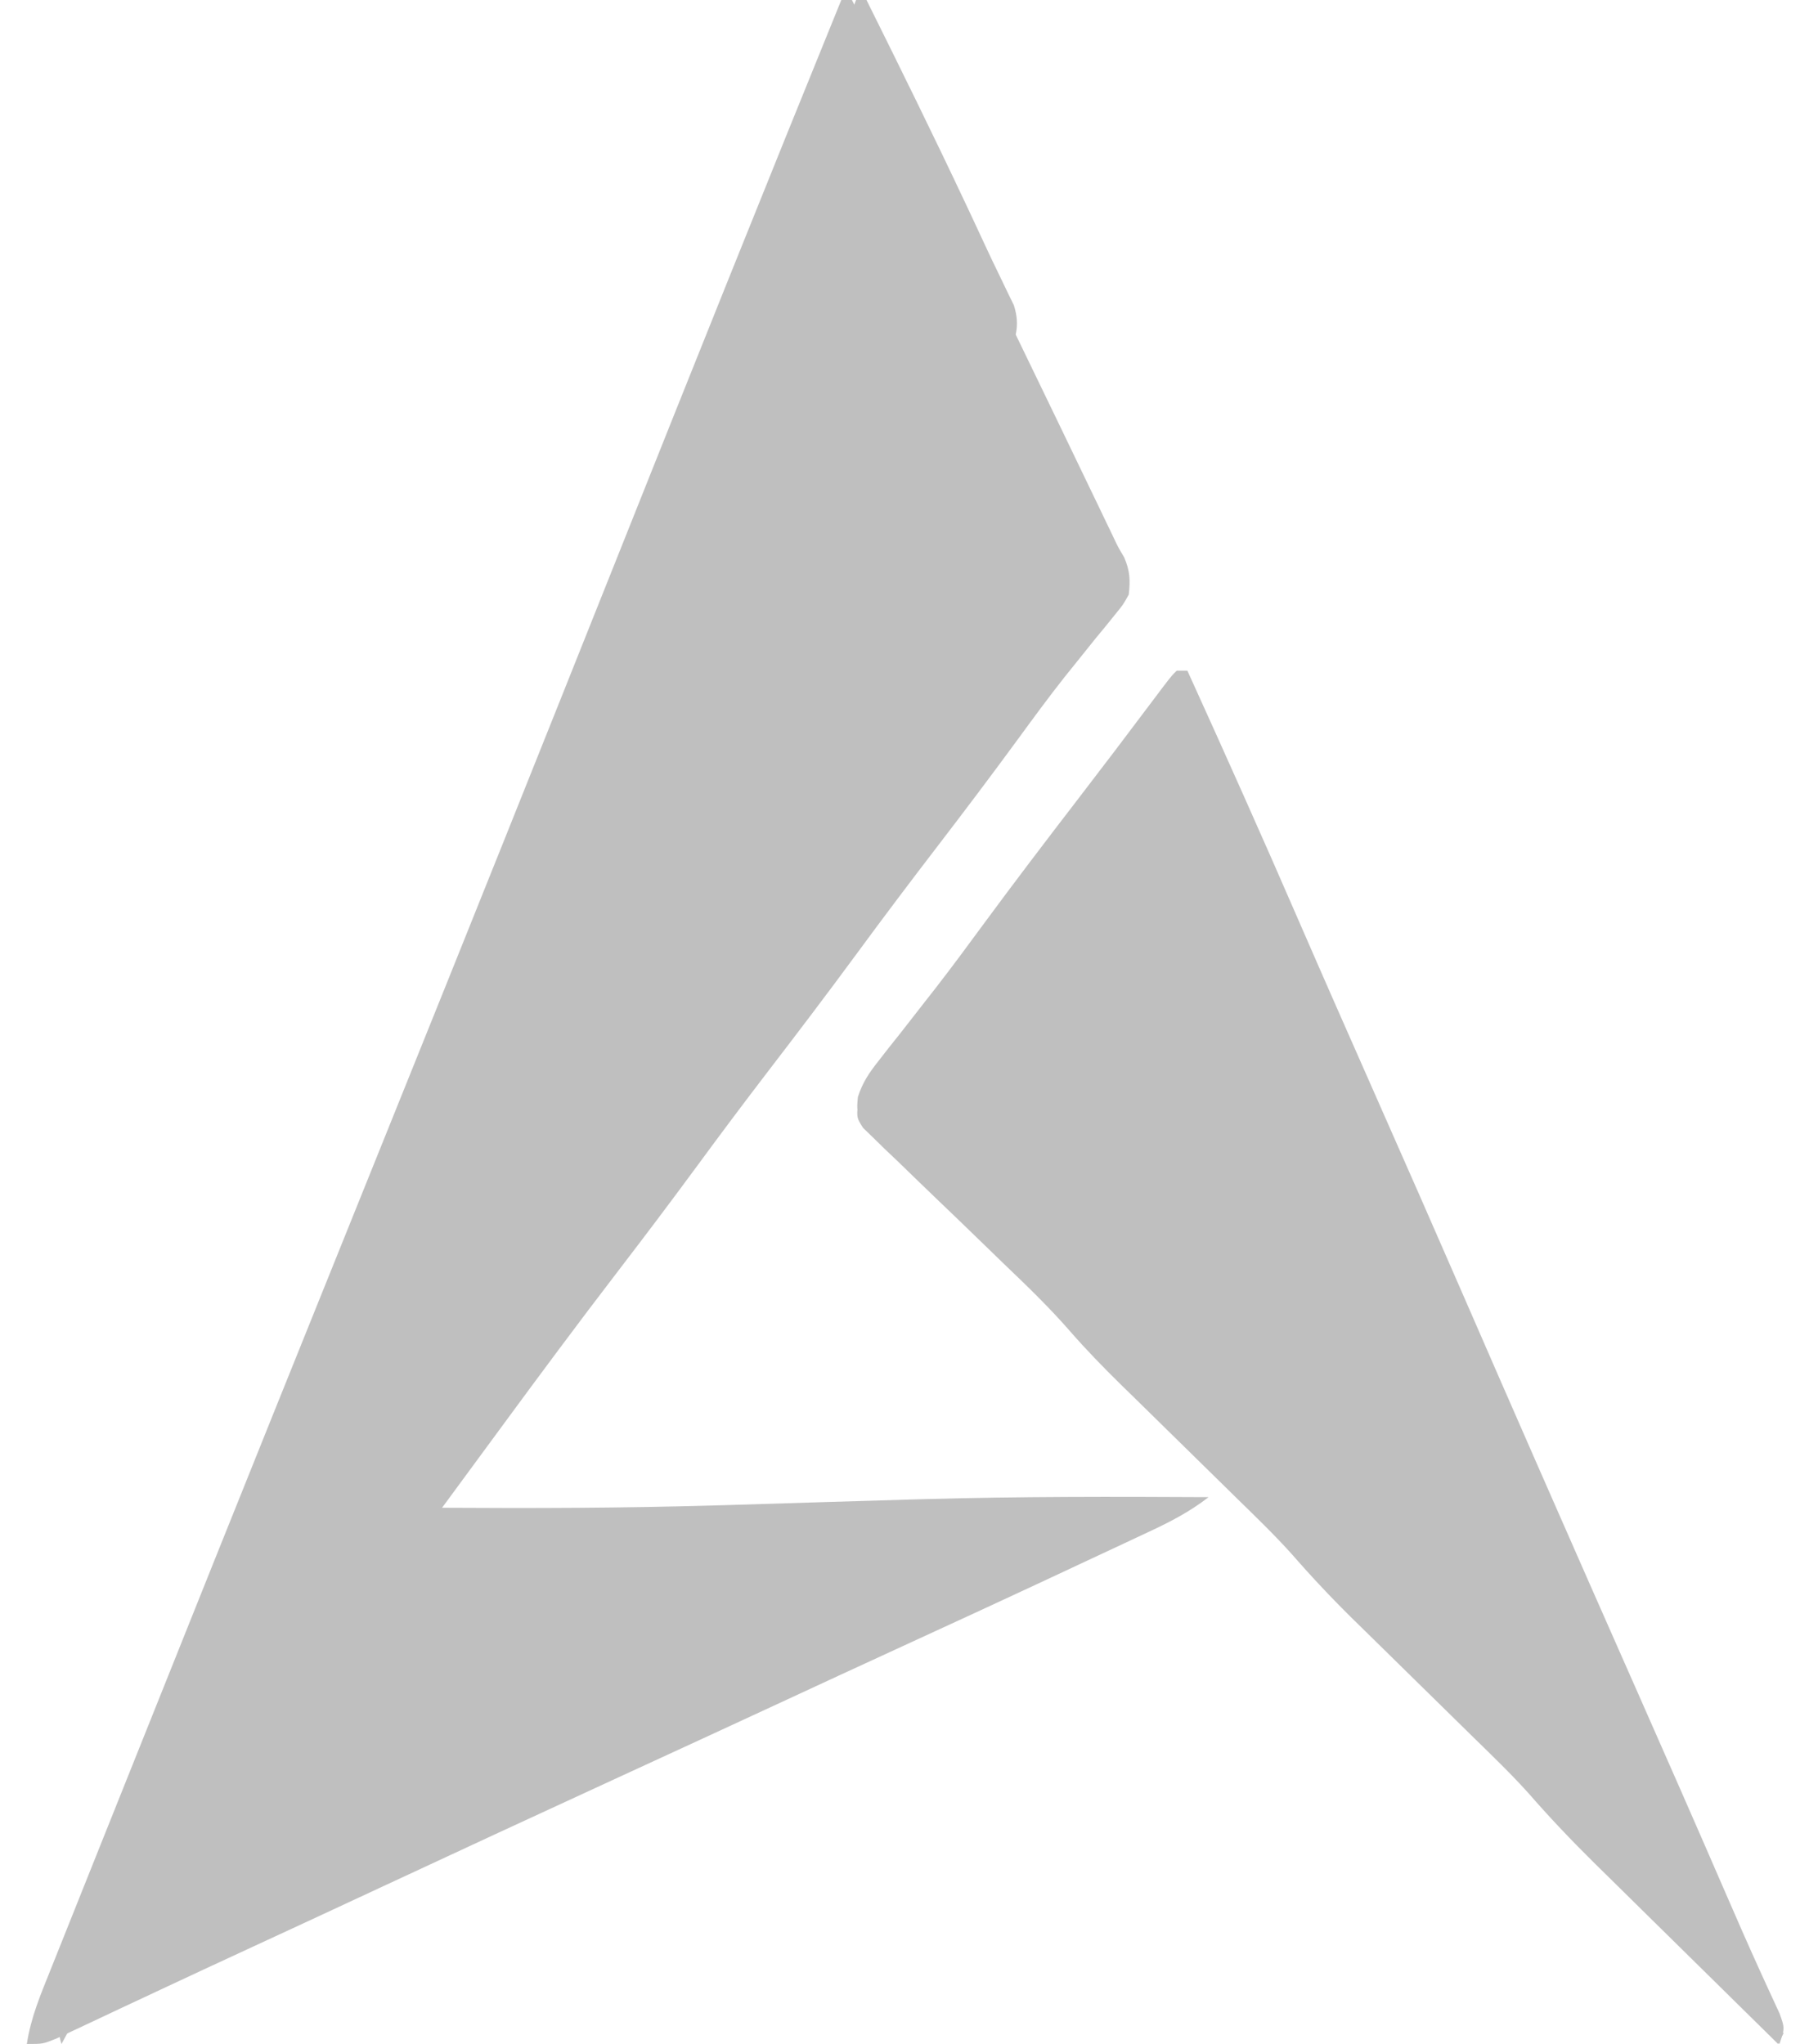 <svg width="59" height="67" viewBox="0 0 59 67" fill="none" xmlns="http://www.w3.org/2000/svg">
<g opacity="0.5">
<path d="M27.576 -0C27.691 -0 27.806 -0 27.925 -0C29.178 2.481 30.415 4.968 31.611 7.477C32.176 8.663 32.749 9.846 33.323 11.029C34.218 12.875 35.109 14.723 35.998 16.573C36.119 16.825 36.119 16.825 36.242 17.082C36.313 17.229 36.383 17.375 36.456 17.526C36.641 17.921 36.641 17.921 36.849 18.271C37.037 18.713 37.053 19.014 36.998 19.491C36.812 19.825 36.812 19.825 36.549 20.145C36.452 20.266 36.354 20.387 36.253 20.513C36.146 20.642 36.039 20.771 35.929 20.905C35.702 21.186 35.476 21.469 35.25 21.751C35.134 21.896 35.018 22.04 34.898 22.189C34.366 22.861 33.861 23.552 33.355 24.244C32.489 25.425 31.608 26.595 30.716 27.757C29.832 28.909 28.959 30.067 28.099 31.238C27.124 32.565 26.129 33.875 25.126 35.182C24.362 36.18 23.609 37.185 22.865 38.199C22.005 39.369 21.132 40.527 20.248 41.679C18.947 43.375 17.674 45.09 16.409 46.813C16.132 47.189 15.855 47.566 15.578 47.943C15.215 48.436 14.852 48.929 14.49 49.423C17.464 49.442 20.434 49.433 23.407 49.347C23.54 49.343 23.673 49.339 23.809 49.336C24.895 49.304 25.981 49.27 27.066 49.236C28.013 49.207 28.96 49.178 29.907 49.151C30.039 49.148 30.171 49.144 30.307 49.14C33.409 49.053 36.511 49.058 39.615 49.075C38.994 49.557 38.345 49.892 37.634 50.222C37.445 50.311 37.445 50.311 37.252 50.401C36.84 50.595 36.428 50.787 36.016 50.979C35.73 51.113 35.443 51.247 35.156 51.381C33.17 52.311 31.18 53.231 29.186 54.145C28.055 54.663 26.927 55.187 25.798 55.71C23.958 56.563 22.116 57.412 20.273 58.259C17.648 59.467 15.025 60.68 12.406 61.901C10.976 62.568 9.545 63.232 8.113 63.893C7.162 64.333 6.211 64.773 5.263 65.219C4.809 65.432 4.356 65.644 3.902 65.856C3.685 65.958 3.468 66.06 3.251 66.163C2.952 66.304 2.652 66.444 2.352 66.585C2.181 66.665 2.01 66.745 1.834 66.828C1.404 67 1.404 67 0.88 67C1.007 66.149 1.325 65.394 1.644 64.601C1.706 64.447 1.767 64.293 1.83 64.135C2.036 63.619 2.243 63.103 2.449 62.588C2.597 62.219 2.744 61.851 2.891 61.482C3.292 60.479 3.693 59.476 4.095 58.473C4.435 57.625 4.774 56.777 5.113 55.93C7.654 49.574 10.211 43.224 12.772 36.876C15.286 30.647 17.782 24.41 20.27 18.17C22.687 12.106 25.114 6.046 27.576 -0Z" fill="#808080"/>
<path d="M38.57 21.984C38.686 21.984 38.801 21.984 38.92 21.984C40.151 24.694 41.367 27.409 42.551 30.139C43.373 32.03 44.205 33.916 45.039 35.802C46.043 38.07 47.041 40.34 48.031 42.615C48.79 44.361 49.553 46.105 50.317 47.849C50.379 47.99 50.441 48.132 50.505 48.277C51.557 50.677 52.615 53.074 53.675 55.47C54.636 57.644 55.593 59.819 56.538 62C56.918 62.875 57.299 63.749 57.695 64.617C57.755 64.749 57.815 64.881 57.877 65.017C58.027 65.346 58.179 65.674 58.331 66.002C58.502 66.478 58.502 66.478 58.327 67C57.367 66.05 56.408 65.099 55.45 64.148C55.004 63.707 54.559 63.265 54.113 62.824C53.682 62.397 53.251 61.97 52.821 61.543C52.579 61.303 52.336 61.063 52.094 60.823C51.329 60.062 50.593 59.291 49.888 58.475C49.319 57.836 48.704 57.242 48.093 56.642C47.955 56.505 47.816 56.367 47.672 56.225C47.232 55.79 46.791 55.355 46.351 54.92C45.769 54.347 45.188 53.773 44.608 53.198C44.476 53.069 44.345 52.94 44.21 52.807C43.51 52.115 42.847 51.405 42.202 50.662C41.642 50.034 41.039 49.449 40.439 48.859C40.304 48.725 40.169 48.592 40.03 48.454C39.602 48.031 39.174 47.608 38.745 47.186C38.18 46.629 37.616 46.071 37.051 45.513C36.924 45.388 36.796 45.262 36.665 45.133C36.085 44.559 35.523 43.98 34.989 43.363C34.325 42.597 33.603 41.897 32.872 41.193C32.588 40.916 32.304 40.64 32.021 40.363C31.578 39.931 31.135 39.501 30.689 39.072C30.256 38.656 29.826 38.235 29.397 37.815C29.262 37.687 29.127 37.559 28.989 37.427C28.866 37.306 28.744 37.185 28.619 37.061C28.51 36.956 28.402 36.851 28.29 36.743C28.08 36.41 28.08 36.41 28.119 35.959C28.276 35.477 28.484 35.171 28.798 34.774C28.911 34.629 29.024 34.484 29.14 34.335C29.263 34.181 29.385 34.027 29.512 33.868C29.769 33.538 30.027 33.208 30.284 32.878C30.414 32.712 30.543 32.546 30.677 32.376C31.222 31.672 31.75 30.957 32.276 30.24C33.26 28.905 34.263 27.586 35.274 26.272C36.115 25.178 36.949 24.08 37.776 22.976C38.378 22.175 38.378 22.175 38.57 21.984Z" fill="#808080"/>
<path d="M28.06 -0C28.173 -0 28.286 -0 28.402 -0C29.505 2.221 30.602 4.444 31.658 6.689C31.732 6.846 31.806 7.003 31.882 7.165C32.023 7.466 32.164 7.768 32.303 8.07C32.453 8.394 32.607 8.716 32.764 9.036C32.845 9.204 32.925 9.372 33.008 9.545C33.081 9.696 33.155 9.847 33.231 10.002C33.453 10.694 33.289 11.122 32.988 11.764C32.899 11.925 32.81 12.087 32.718 12.253C32.616 12.437 32.515 12.621 32.411 12.811C32.3 13.009 32.19 13.207 32.076 13.411C31.96 13.62 31.844 13.83 31.728 14.04C31.364 14.698 30.997 15.354 30.63 16.01C30.572 16.113 30.515 16.216 30.455 16.323C29.775 17.538 29.092 18.752 28.407 19.965C27.833 20.981 27.261 21.998 26.689 23.015C26.403 23.523 26.118 24.03 25.832 24.538C25.718 24.741 25.604 24.944 25.49 25.146C23.433 28.801 21.377 32.456 19.321 36.11C19.265 36.211 19.208 36.311 19.15 36.415C19.035 36.618 18.921 36.821 18.807 37.024C18.522 37.531 18.237 38.038 17.951 38.545C17.433 39.467 16.914 40.388 16.395 41.31C15.281 43.287 14.169 45.264 13.067 47.248C11.907 49.336 10.735 51.418 9.563 53.499C9.216 54.114 8.87 54.728 8.524 55.343C8.468 55.444 8.411 55.544 8.353 55.648C8.069 56.153 7.785 56.658 7.501 57.163C6.977 58.093 6.454 59.023 5.93 59.953C4.609 62.293 3.295 64.637 2.015 67C1.766 66.241 2.097 65.714 2.384 65.007C2.444 64.856 2.504 64.704 2.566 64.547C2.769 64.035 2.974 63.525 3.18 63.014C3.325 62.65 3.47 62.285 3.615 61.92C3.928 61.132 4.243 60.344 4.558 59.556C5.062 58.296 5.564 57.034 6.066 55.772C6.108 55.666 6.151 55.559 6.194 55.45C6.367 55.016 6.539 54.582 6.712 54.148C6.976 53.485 7.239 52.821 7.503 52.158C9.241 47.791 10.957 43.416 12.669 39.038C13.354 37.288 14.039 35.538 14.725 33.788C14.8 33.595 14.876 33.402 14.954 33.203C17.456 26.818 19.985 20.445 22.511 14.069C23.833 10.733 25.15 7.396 26.464 4.057C26.508 3.947 26.551 3.836 26.596 3.723C27.084 2.482 27.572 1.241 28.06 -0Z" fill="#808080"/>
<path d="M33.202 29.312C33.831 29.52 33.888 29.653 34.225 30.196C34.368 30.423 34.368 30.423 34.514 30.654C34.616 30.819 34.719 30.985 34.825 31.155C35.049 31.511 35.274 31.866 35.499 32.221C35.616 32.404 35.733 32.588 35.853 32.778C36.401 33.631 36.97 34.471 37.54 35.31C38.639 36.929 39.726 38.554 40.808 40.185C40.885 40.301 40.963 40.418 41.042 40.539C41.362 41.021 41.682 41.503 42.002 41.985C42.916 43.363 43.832 44.74 44.748 46.117C44.919 46.373 45.09 46.63 45.26 46.886C45.603 47.401 45.946 47.916 46.288 48.431C46.883 49.325 47.478 50.219 48.072 51.113C48.495 51.748 48.917 52.383 49.339 53.018C50.106 54.171 50.873 55.324 51.639 56.477C53.897 59.878 56.169 63.27 58.459 66.651C58.4 66.766 58.342 66.881 58.282 67C57.359 66.092 56.436 65.183 55.514 64.274C55.085 63.852 54.657 63.43 54.228 63.008C53.733 62.522 53.239 62.035 52.745 61.547C52.593 61.398 52.441 61.249 52.285 61.095C51.531 60.35 50.808 59.593 50.113 58.794C49.536 58.152 48.915 57.554 48.297 56.951C48.157 56.813 48.017 56.675 47.872 56.533C47.427 56.096 46.982 55.659 46.537 55.223C45.949 54.647 45.362 54.071 44.776 53.494C44.643 53.364 44.511 53.235 44.374 53.101C43.667 52.406 42.997 51.694 42.346 50.947C41.78 50.317 41.171 49.73 40.565 49.138C40.428 49.004 40.292 48.869 40.151 48.731C39.719 48.306 39.287 47.882 38.854 47.458C38.283 46.899 37.713 46.339 37.143 45.779C37.014 45.653 36.885 45.527 36.752 45.398C36.166 44.822 35.599 44.24 35.06 43.621C34.388 42.851 33.659 42.148 32.92 41.442C32.634 41.164 32.347 40.887 32.061 40.609C31.614 40.176 31.166 39.743 30.715 39.313C30.278 38.895 29.844 38.473 29.41 38.051C29.274 37.922 29.138 37.794 28.998 37.661C28.874 37.54 28.751 37.419 28.624 37.294C28.514 37.189 28.405 37.083 28.292 36.974C28.08 36.641 28.08 36.641 28.119 36.188C28.279 35.698 28.497 35.385 28.818 34.98C28.934 34.831 29.05 34.683 29.17 34.53C29.295 34.373 29.419 34.217 29.548 34.056C29.805 33.729 30.062 33.402 30.319 33.075C30.511 32.831 30.511 32.831 30.708 32.582C31.253 31.887 31.787 31.184 32.319 30.479C32.492 30.251 32.665 30.023 32.838 29.794C32.958 29.635 33.078 29.476 33.202 29.312Z" fill="#808080"/>
</g>
</svg>
